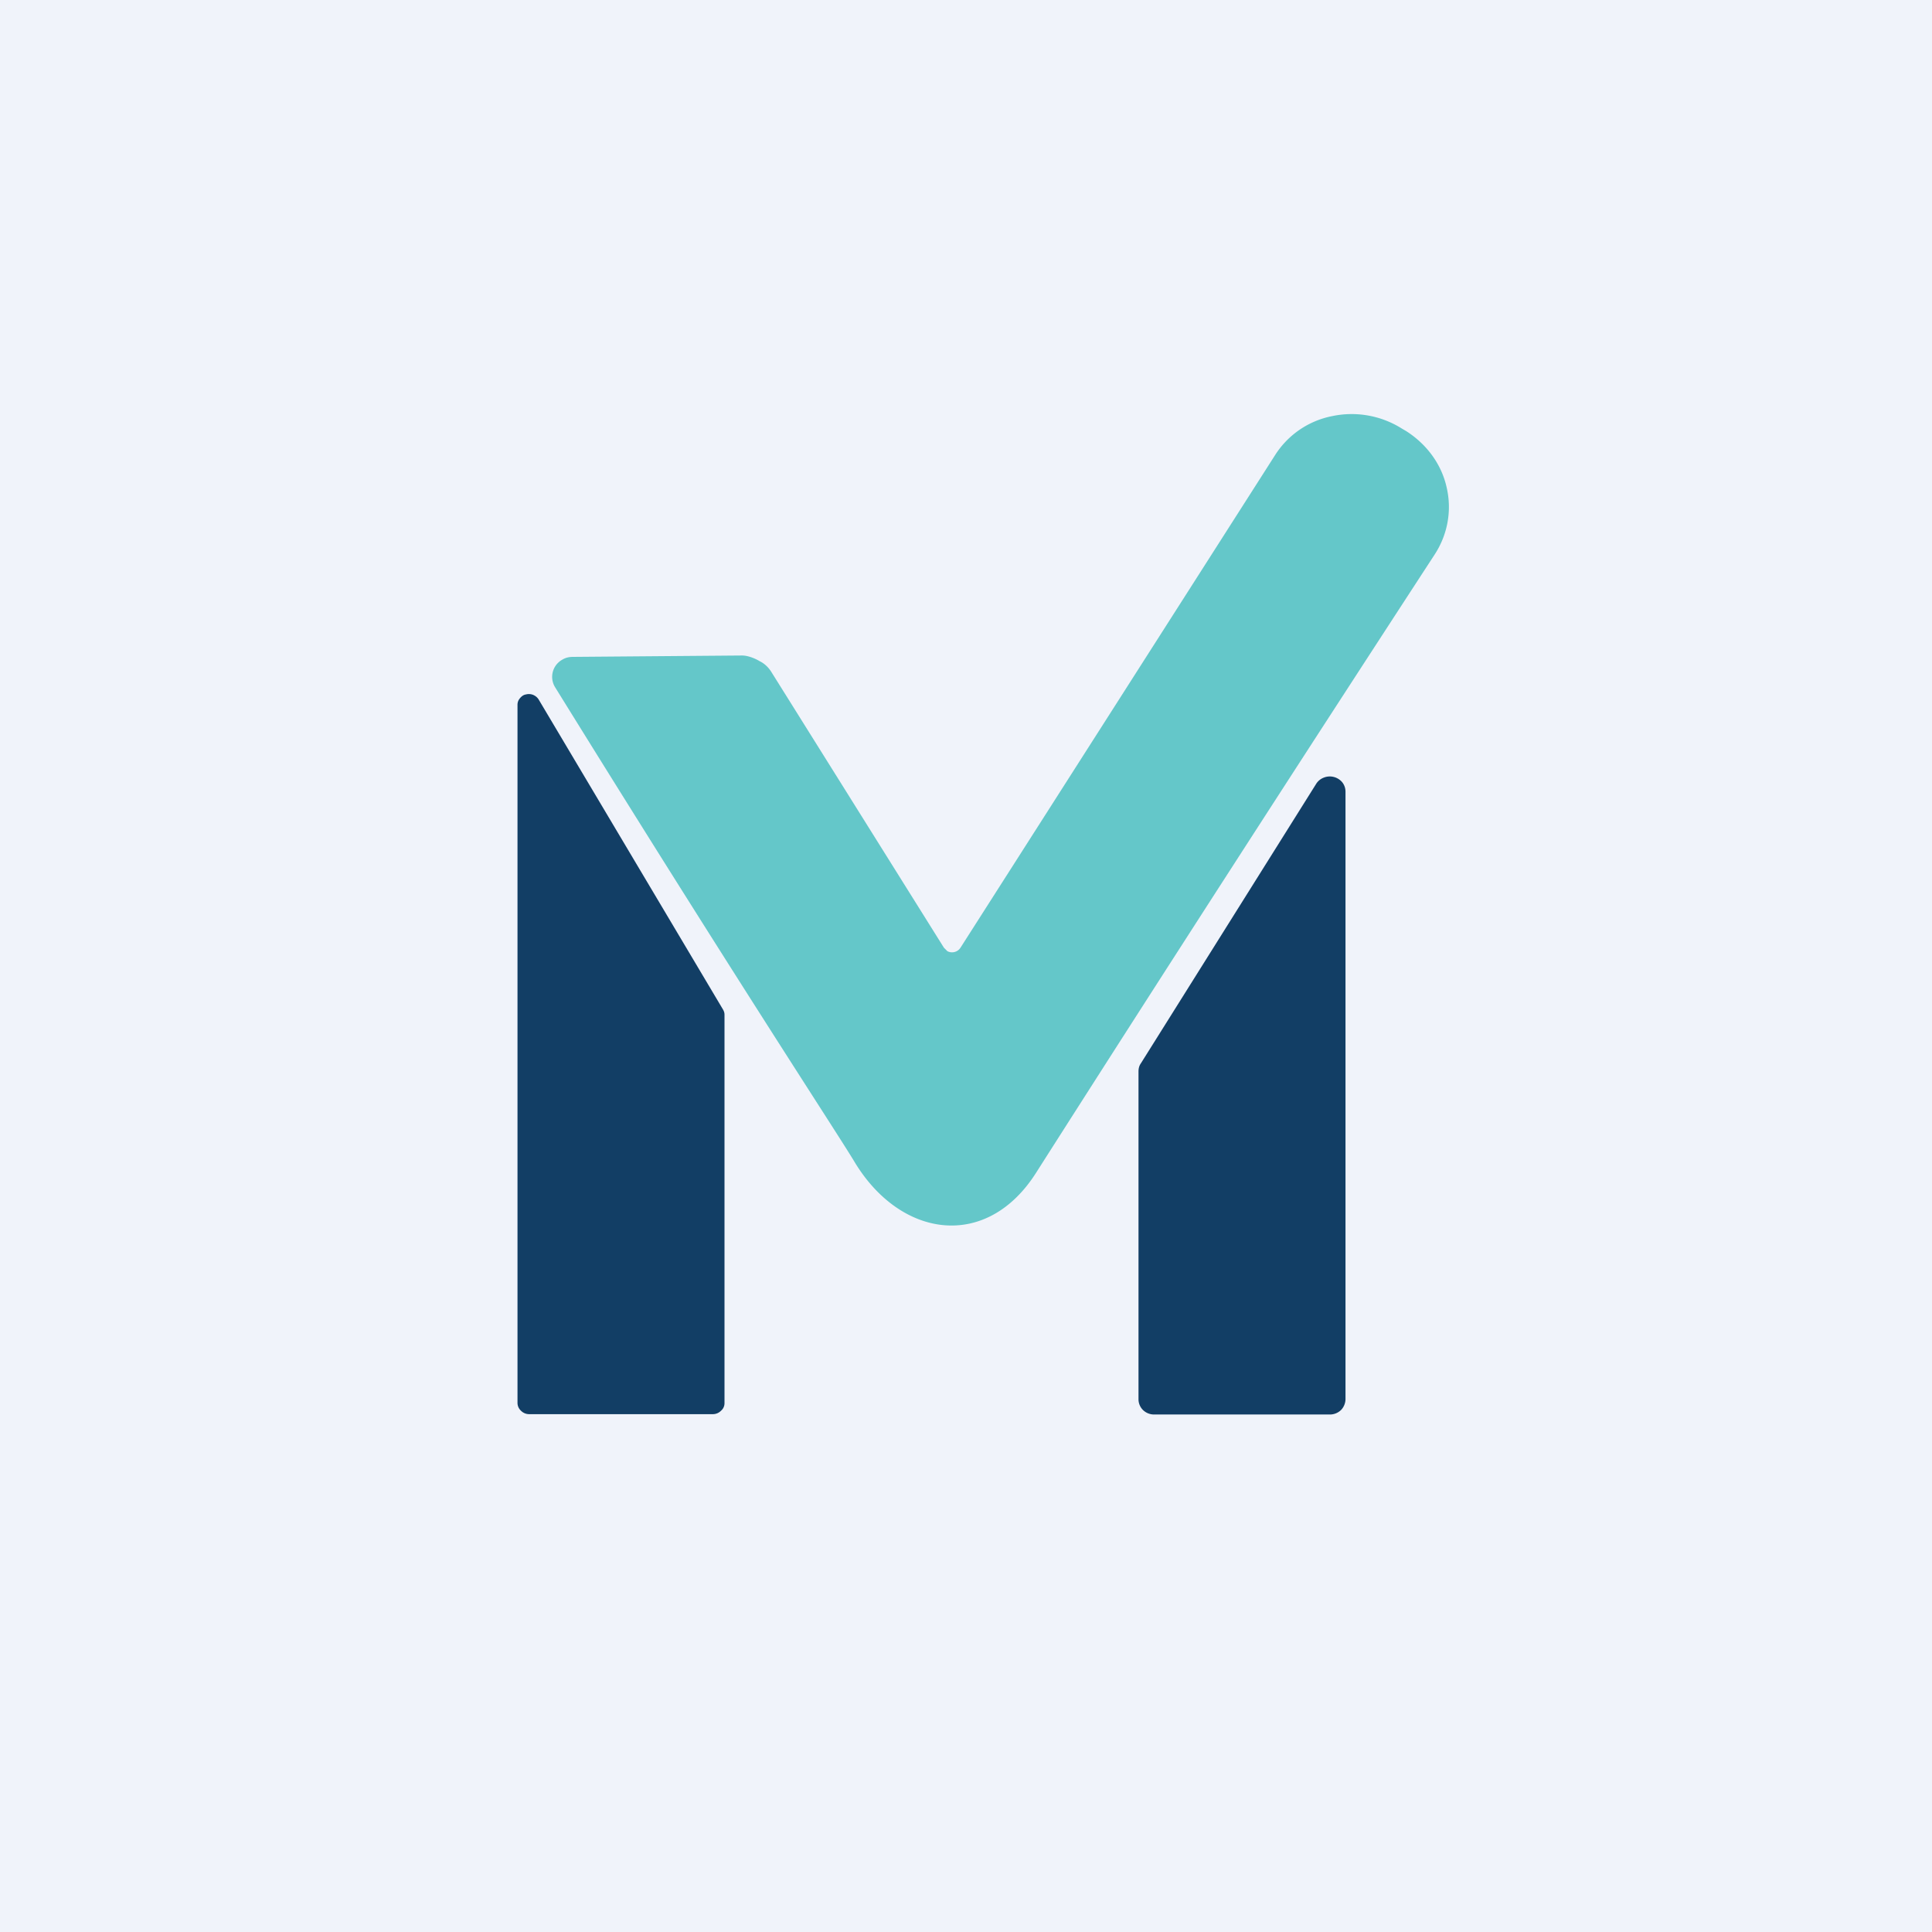 <!-- by TradingView --><svg width="56" height="56" viewBox="0 0 56 56" xmlns="http://www.w3.org/2000/svg"><path fill="#F0F3FA" d="M0 0h56v56H0z"/><path d="m27.84 27.47 9.12-14.28a2.54 2.54 0 0 1 1.66-1.13 2.73 2.73 0 0 1 2.01.36l.12.07c.6.38 1.03.96 1.18 1.63.16.68.03 1.38-.35 1.96-4.11 6.31-7.96 12.28-11.54 17.9-1.43 2.27-3.93 1.92-5.27-.3-.49-.82-3.38-5.2-8.68-13.76a.57.57 0 0 1 .21-.8c.1-.06.2-.08.31-.08l4.9-.04c.16 0 .37.08.5.16.15.07.27.19.35.32l5 7.99.1.1a.29.29 0 0 0 .38-.1Z" fill="#64C7C9"/><path d="M20.67 40.99h-5.34a.33.33 0 0 1-.23-.1.31.31 0 0 1-.1-.22V20.43c0-.07.02-.13.07-.19.04-.05.1-.1.17-.11a.34.34 0 0 1 .21.01c.07.03.12.07.16.13l5.34 8.98c.03.05.05.1.05.16v11.26c0 .08-.03.16-.1.22a.33.33 0 0 1-.23.1ZM38.54 41h-5.08a.46.46 0 0 1-.33-.13.44.44 0 0 1-.13-.31v-9.5c0-.09.02-.17.07-.24l5.08-8.1a.45.45 0 0 1 .22-.18.47.47 0 0 1 .54.14c.06.08.09.17.09.27v17.6c0 .12-.05.24-.13.32a.46.46 0 0 1-.33.13Z" fill="#123E65"/></svg>